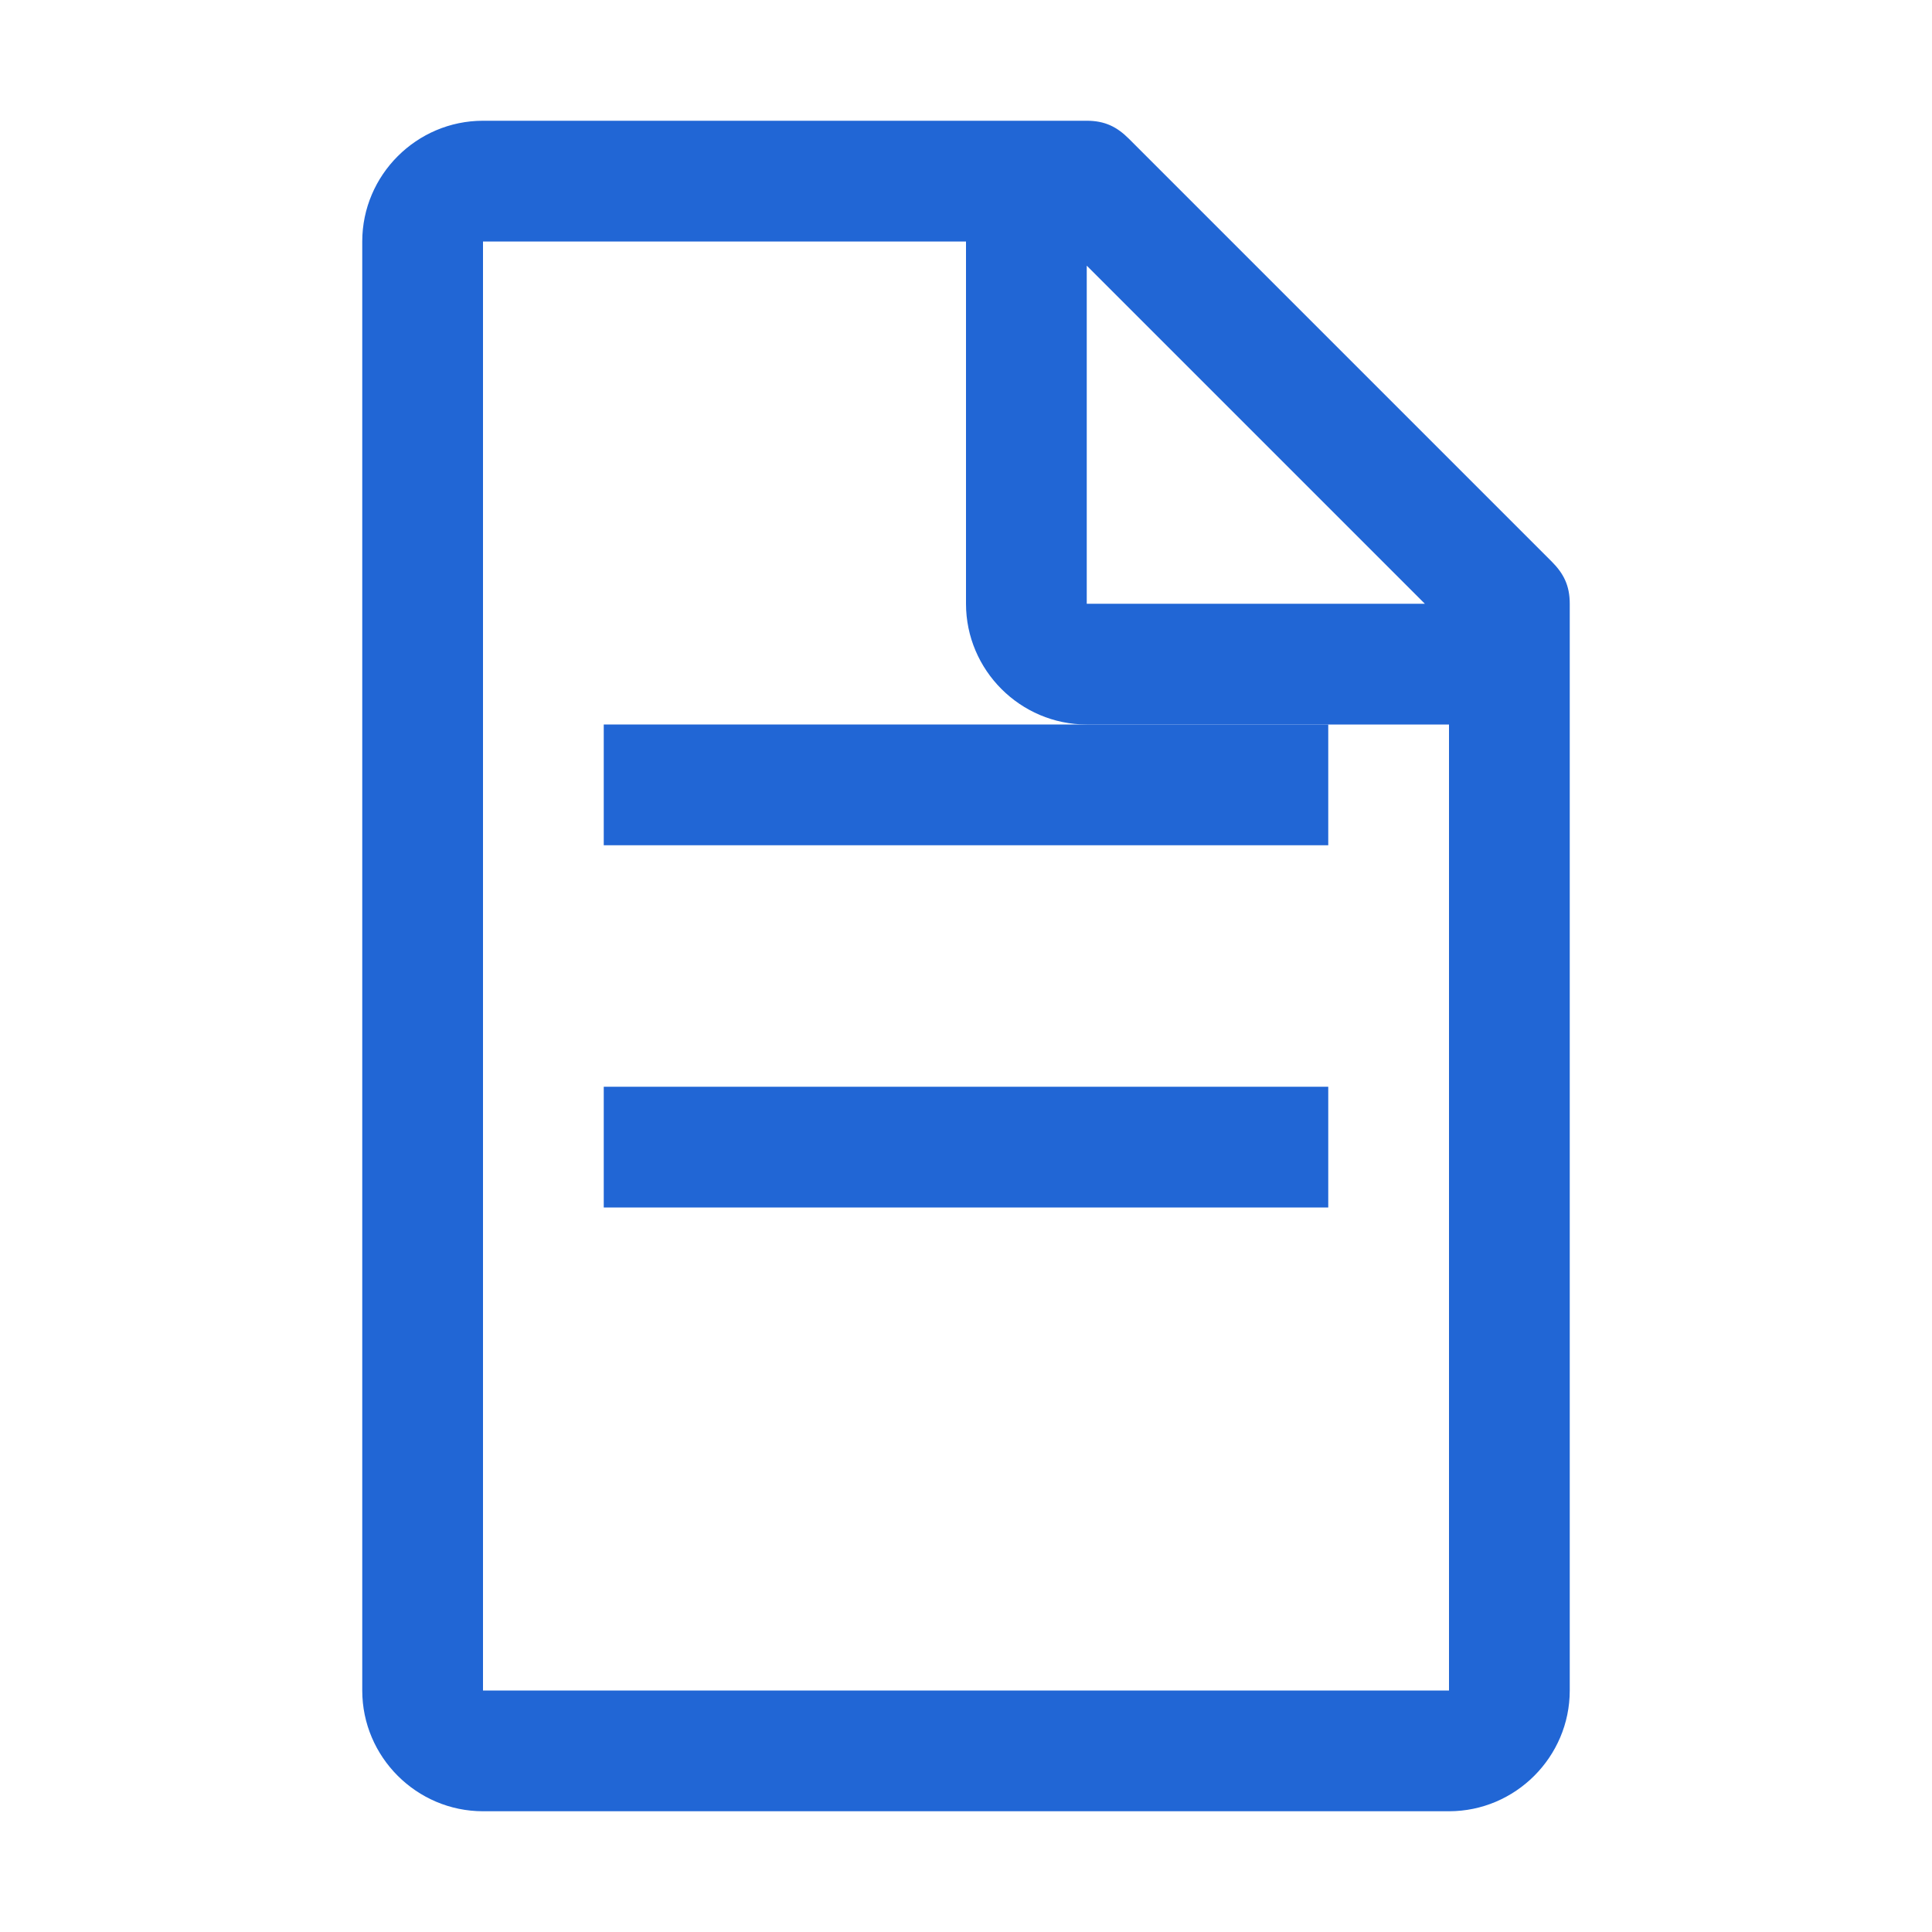 <?xml version="1.0" encoding="UTF-8"?>
<svg xmlns="http://www.w3.org/2000/svg" width="80" height="80" viewBox="0 0 80 80" fill="none">
  <path d="M64.25 23.25L46.75 5.75C46.25 5.25 45.75 5 45 5H20C17.25 5 15 7.25 15 10V70C15 72.75 17.25 75 20 75H60C62.75 75 65 72.75 65 70V25C65 24.25 64.75 23.75 64.25 23.25ZM45 11L59 25H45V11ZM60 70H20V10H40V25C40 27.75 42.25 30 45 30H60V70Z" fill="#2166D5"></path>
  <path d="M25 45H55V50H25V45ZM25 30H55V35H25V30Z" fill="#2166D5"></path>
</svg>
